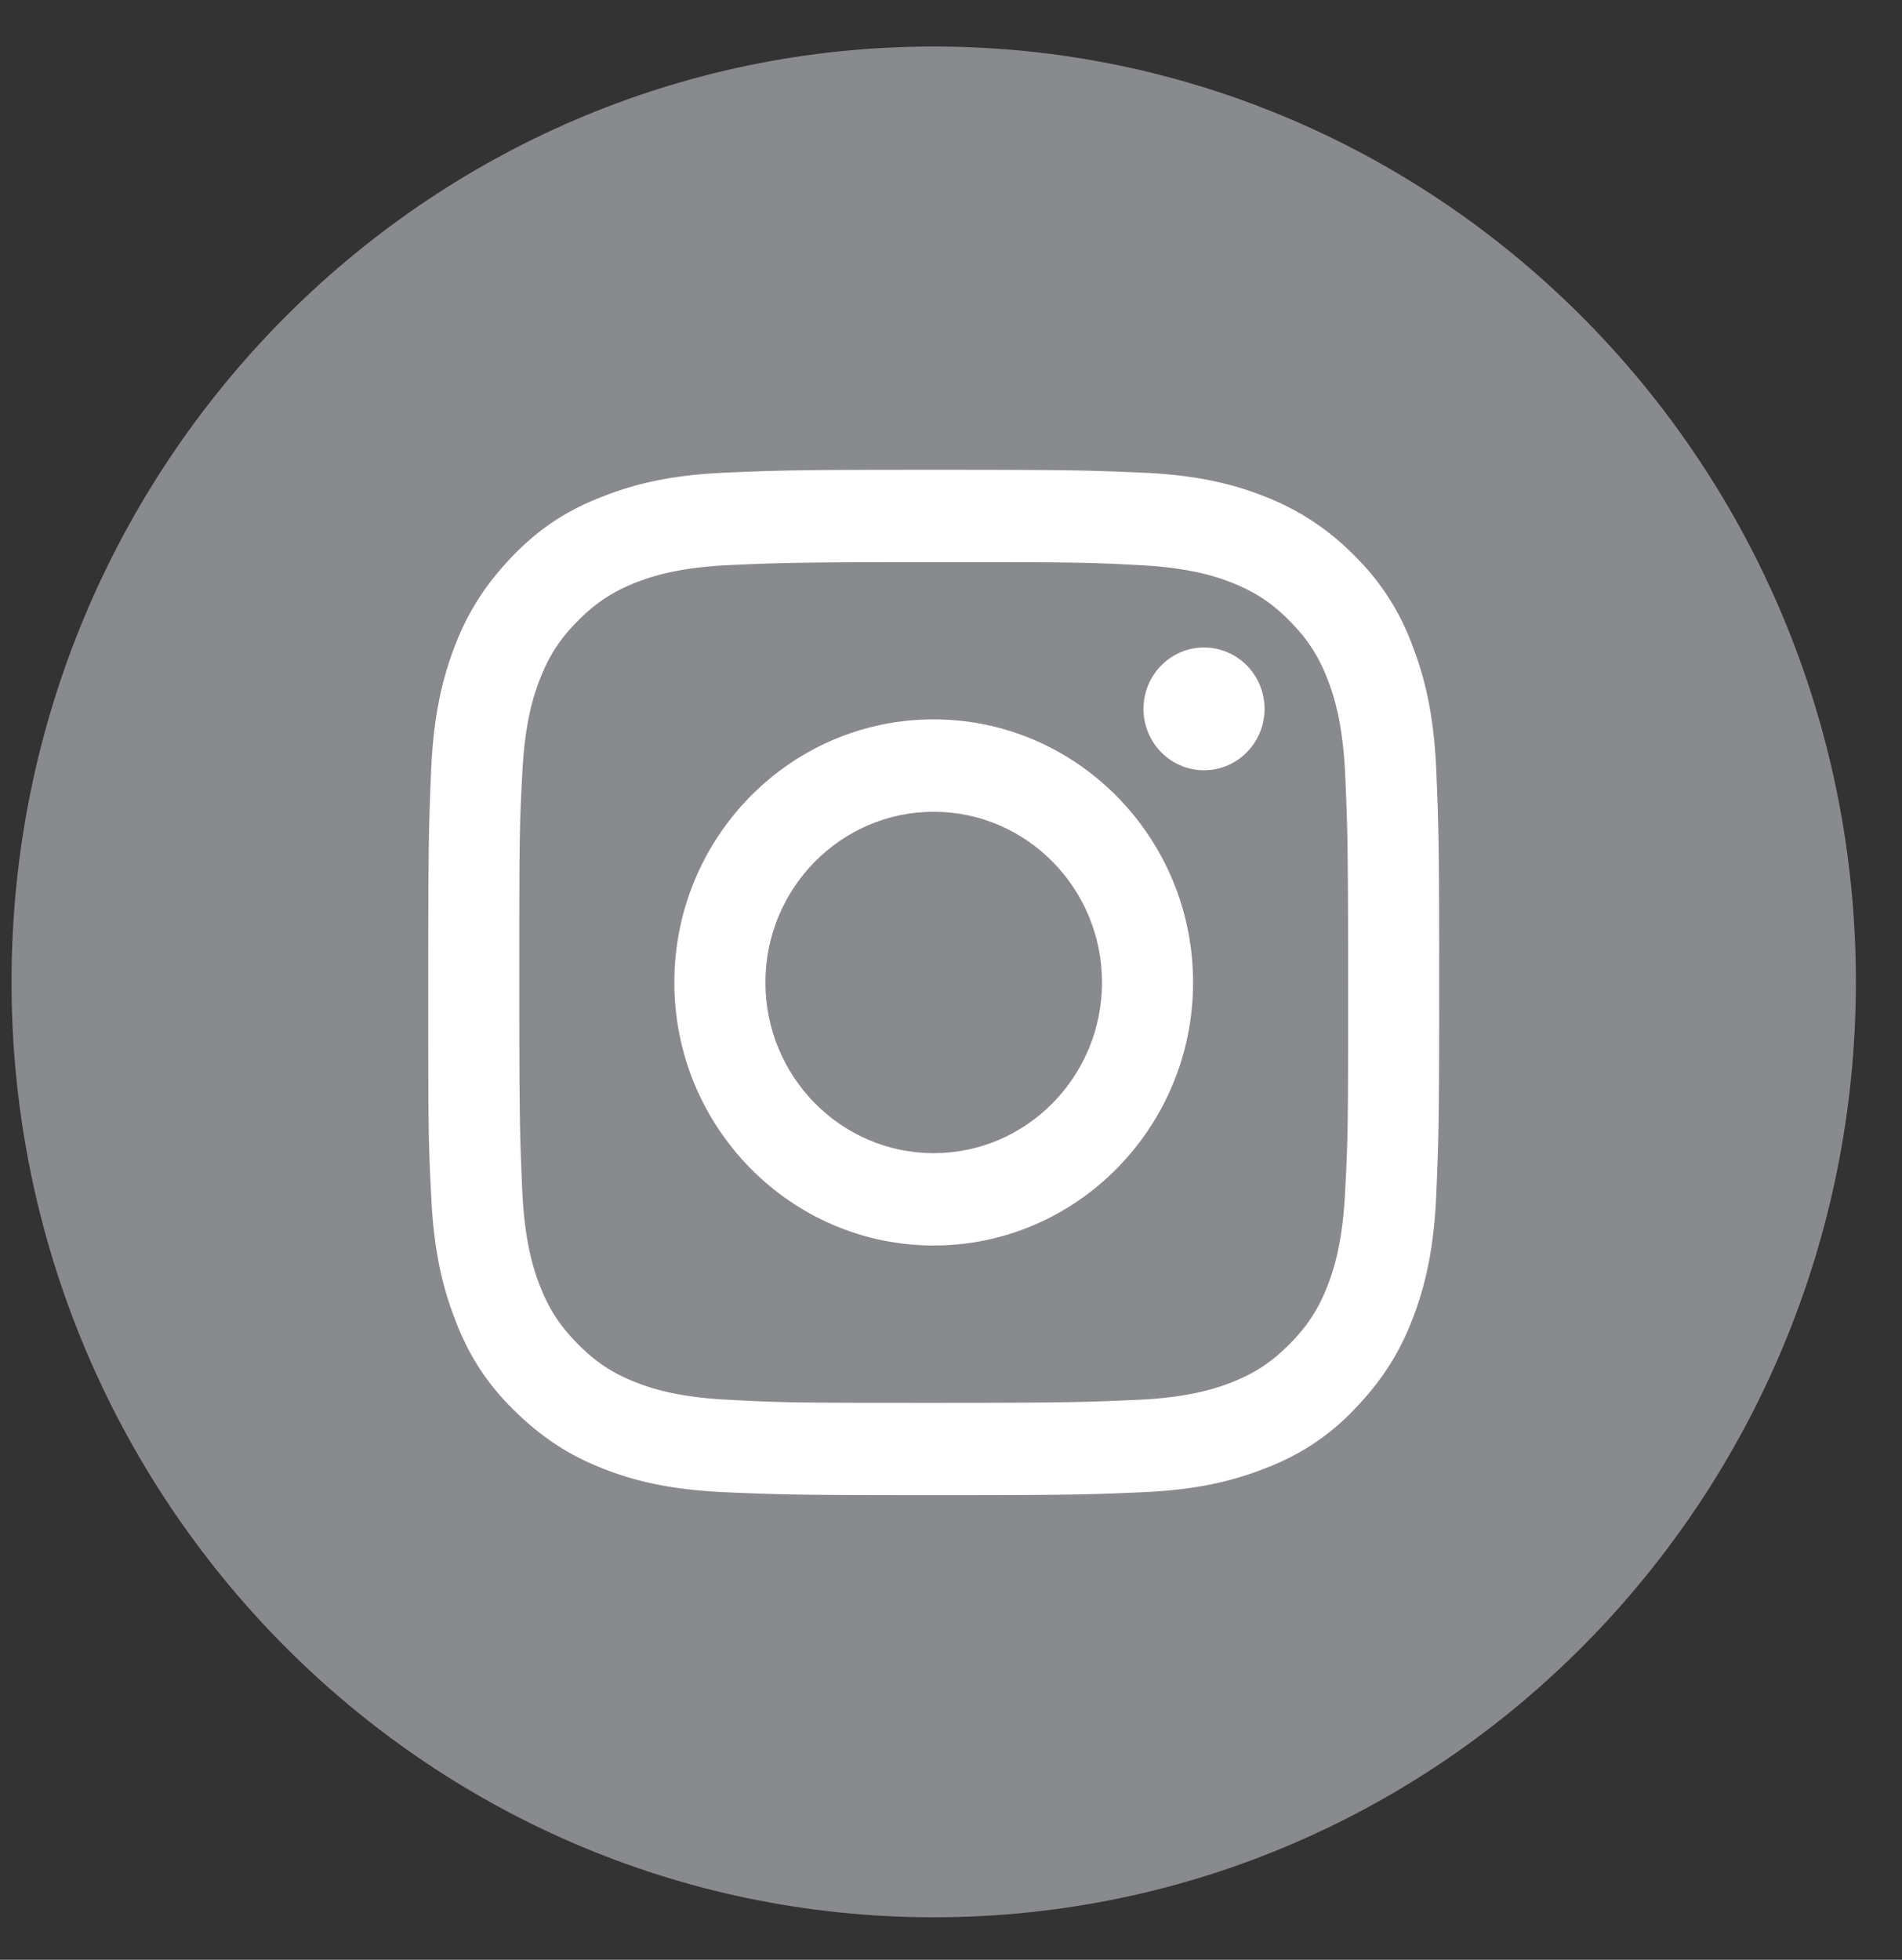 <svg xmlns="http://www.w3.org/2000/svg" width="33" height="34" fill="none"><rect width="100%" height="100%" fill="#333333" stroke="none"/><path fill="#898A8D" d="M16.2 33.262c-8.83 0-16-7.262-16-16.228C.2 8.08 7.36.807 16.2.807c8.83 0 16 7.262 16 16.227 0 8.956-7.16 16.228-16 16.228"/><path fill="#fff" d="M16.2 9.753c2.34 0 2.62 0 3.54.05.85.04 1.32.183 1.63.304.41.163.7.355 1.01.67.31.314.5.608.66 1.024.12.314.26.78.3 1.653.04.933.05 1.217.05 3.59 0 2.374 0 2.657-.05 3.59-.04.873-.18 1.34-.3 1.654-.16.415-.35.71-.66 1.024s-.6.507-1.01.67c-.31.12-.77.263-1.63.303-.92.04-1.2.052-3.54.052s-2.62-.001-3.54-.052c-.85-.04-1.32-.182-1.63-.304-.41-.162-.7-.355-1.01-.67-.31-.314-.5-.608-.66-1.023-.12-.315-.26-.781-.3-1.653-.04-.934-.05-1.218-.05-3.59 0-2.374 0-2.658.05-3.591.04-.872.18-1.339.3-1.653.16-.416.35-.71.66-1.024s.6-.507 1.01-.67c.31-.121.77-.263 1.63-.304.92-.04 1.2-.05 3.54-.05m0-1.603c-2.38 0-2.68.01-3.62.05-.93.041-1.57.194-2.13.417-.58.223-1.07.527-1.55 1.024s-.79.993-1.01 1.572c-.22.568-.37 1.217-.41 2.16-.04.953-.05 1.247-.05 3.671s0 2.718.05 3.672c.04.943.19 1.592.41 2.16.22.588.52 1.085 1.01 1.572s.98.802 1.55 1.025c.56.223 1.2.374 2.13.415.94.04 1.23.051 3.62.051s2.68-.01 3.62-.051c.93-.04 1.57-.192 2.13-.415a4.1 4.1 0 0 0 1.55-1.025c.48-.497.79-.994 1.01-1.572.22-.568.37-1.217.41-2.16.04-.954.05-1.248.05-3.672s-.01-2.718-.05-3.671c-.04-.943-.19-1.592-.41-2.16A4.2 4.2 0 0 0 23.5 9.64a4.4 4.4 0 0 0-1.55-1.024c-.56-.223-1.2-.376-2.13-.416-.94-.04-1.23-.05-3.62-.05"/><path fill="#fff" d="M16.2 12.48c-2.49 0-4.5 2.049-4.5 4.564s2.02 4.564 4.5 4.564 4.5-2.049 4.5-4.564-2.02-4.564-4.5-4.564m0 7.526c-1.61 0-2.92-1.329-2.92-2.962s1.31-2.961 2.92-2.961 2.92 1.328 2.92 2.961-1.31 2.962-2.92 2.962M21.94 12.298c0 .588-.47 1.065-1.05 1.065s-1.05-.477-1.05-1.065.47-1.065 1.05-1.065 1.05.477 1.05 1.065"/></svg>